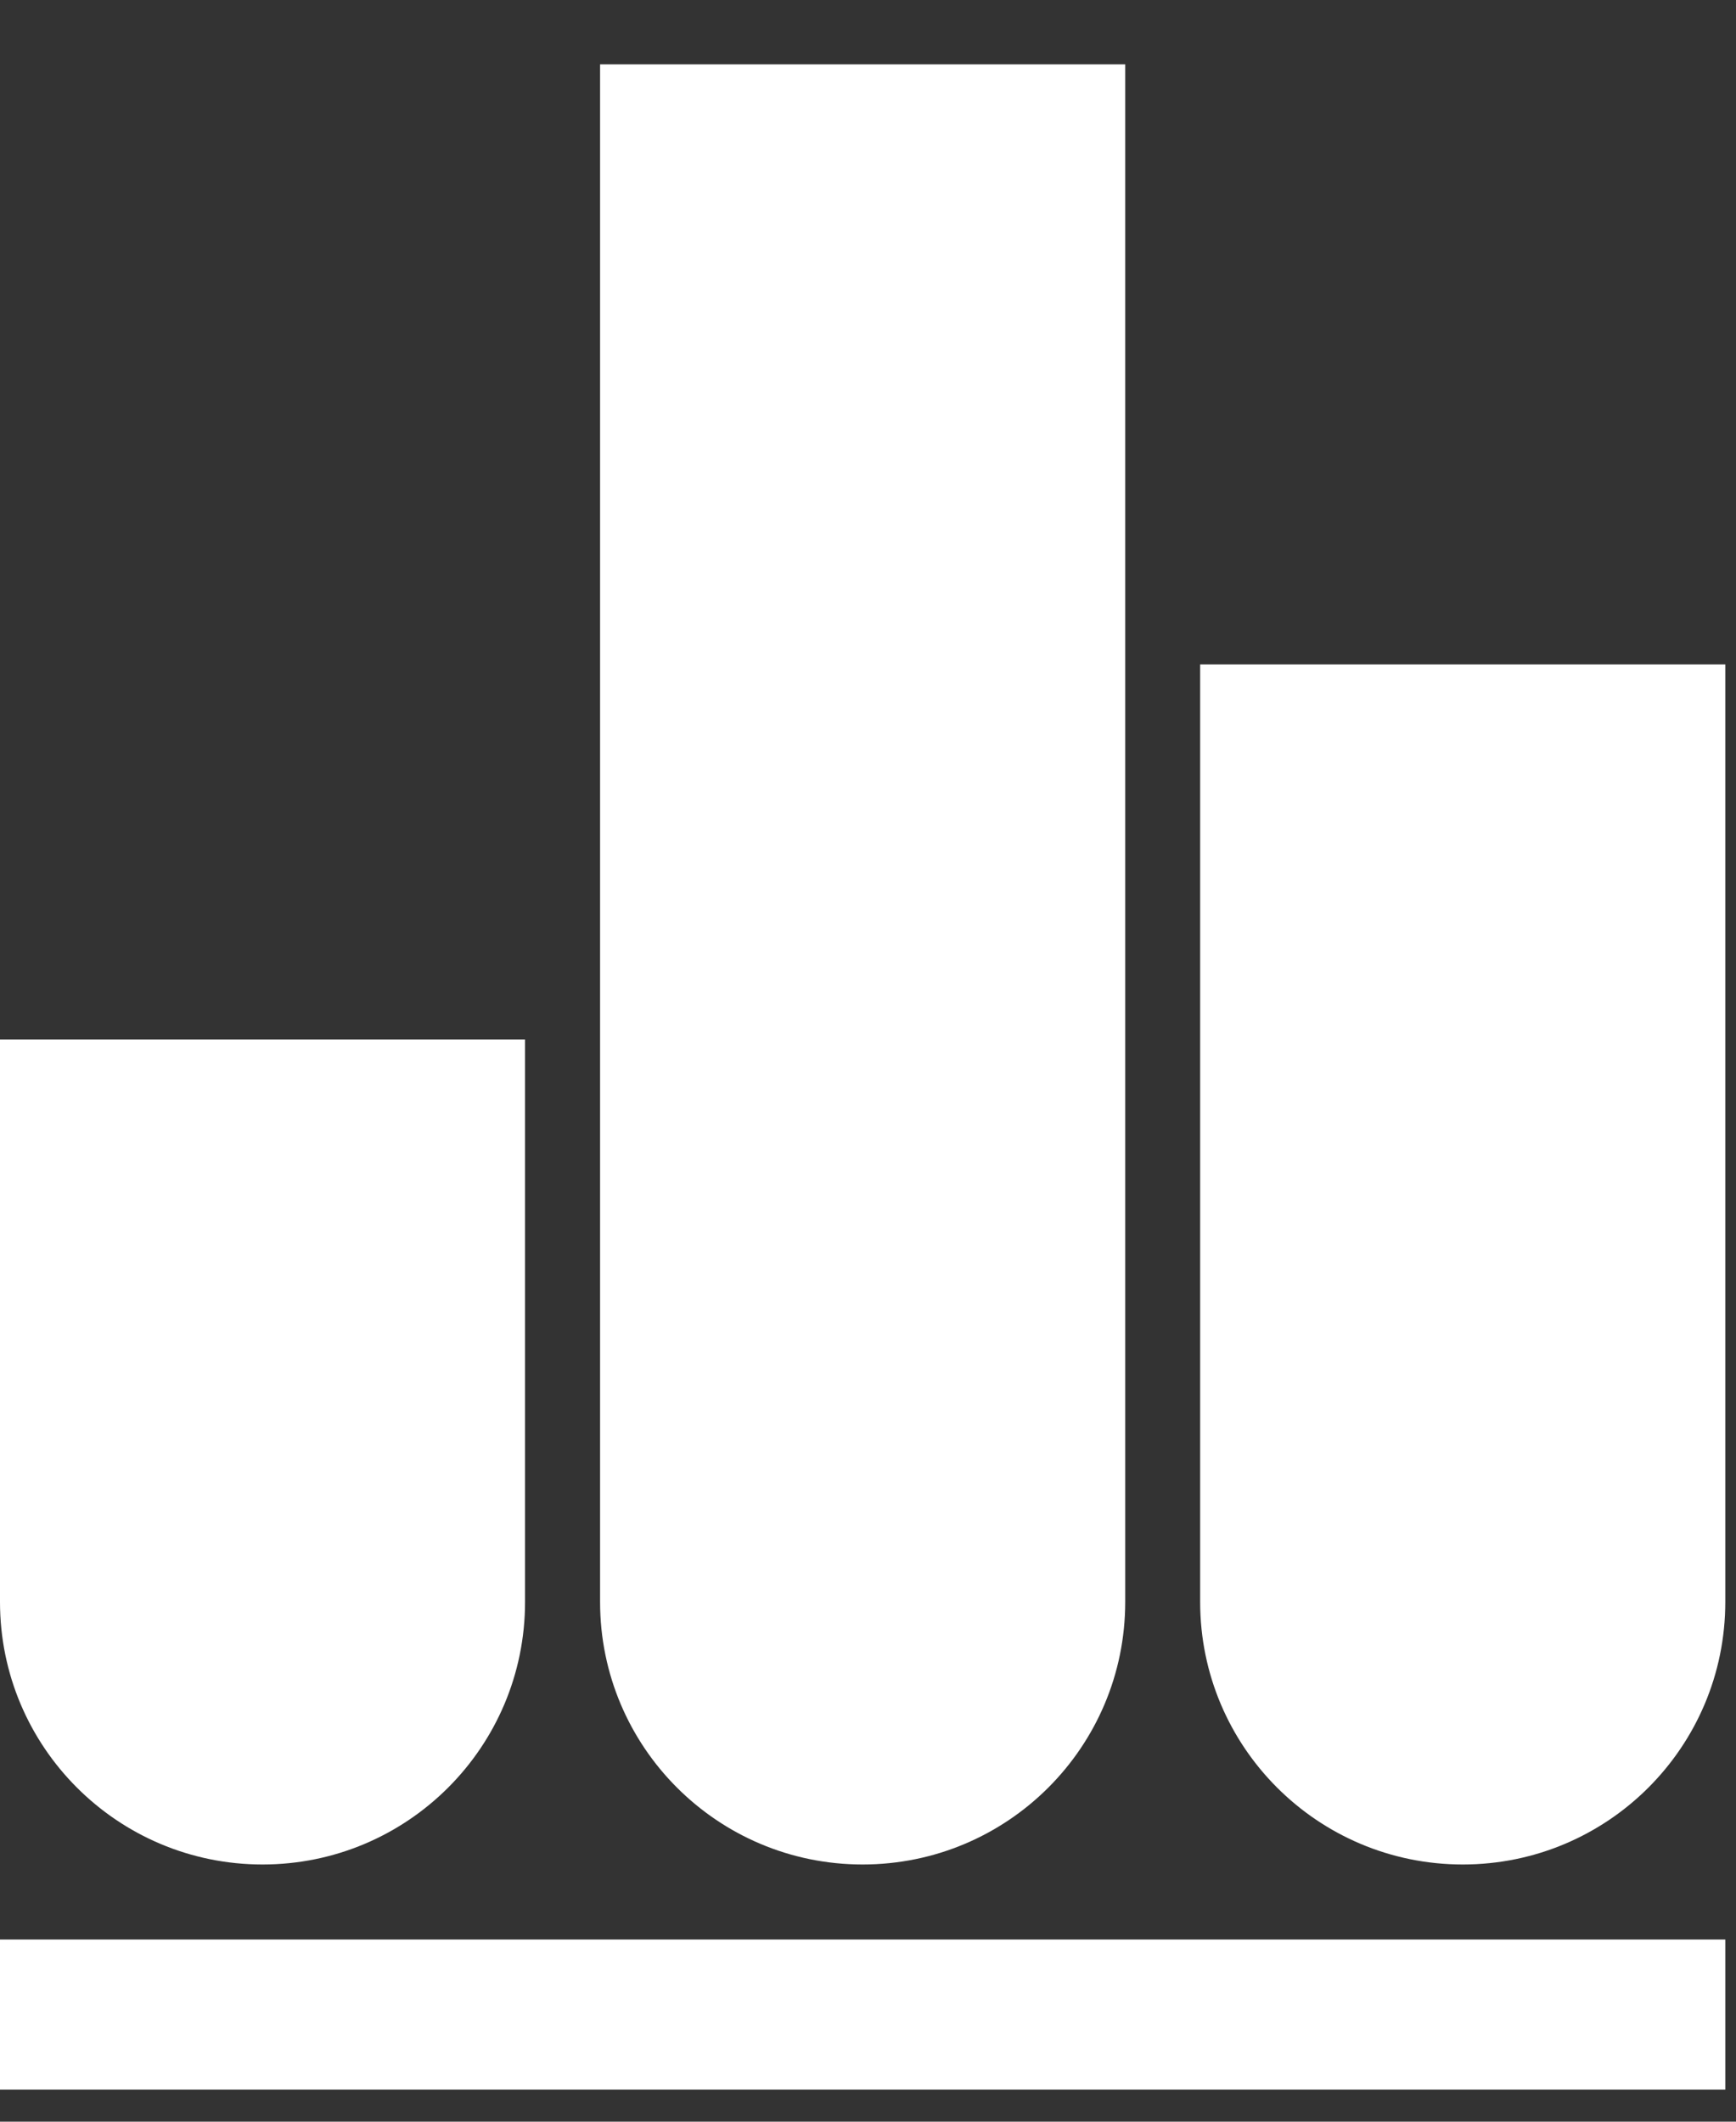<svg width="18" height="22" viewBox="0 0 18 22" fill="none" xmlns="http://www.w3.org/2000/svg">
<rect x="0" y="0" width="18" height="22" fill="#333333" stroke="none"/>
<path d="M6.222 0.667H11.667V16.611C11.667 18.115 10.448 19.333 8.944 19.333C7.441 19.333 6.222 18.115 6.222 16.611V0.667Z" fill="white"/>
<path d="M12.444 6.889H17.889V16.611C17.889 18.115 16.67 19.333 15.167 19.333C13.663 19.333 12.444 18.114 12.444 16.611V6.889Z" fill="white"/>
<path d="M0 20.111H17.889V21.667H0V20.111Z" fill="white"/>
<path d="M0 10.778H5.444V16.611C5.444 18.114 4.226 19.333 2.722 19.333C1.219 19.333 0 18.114 0 16.611V10.778Z" fill="white"/>
</svg>
